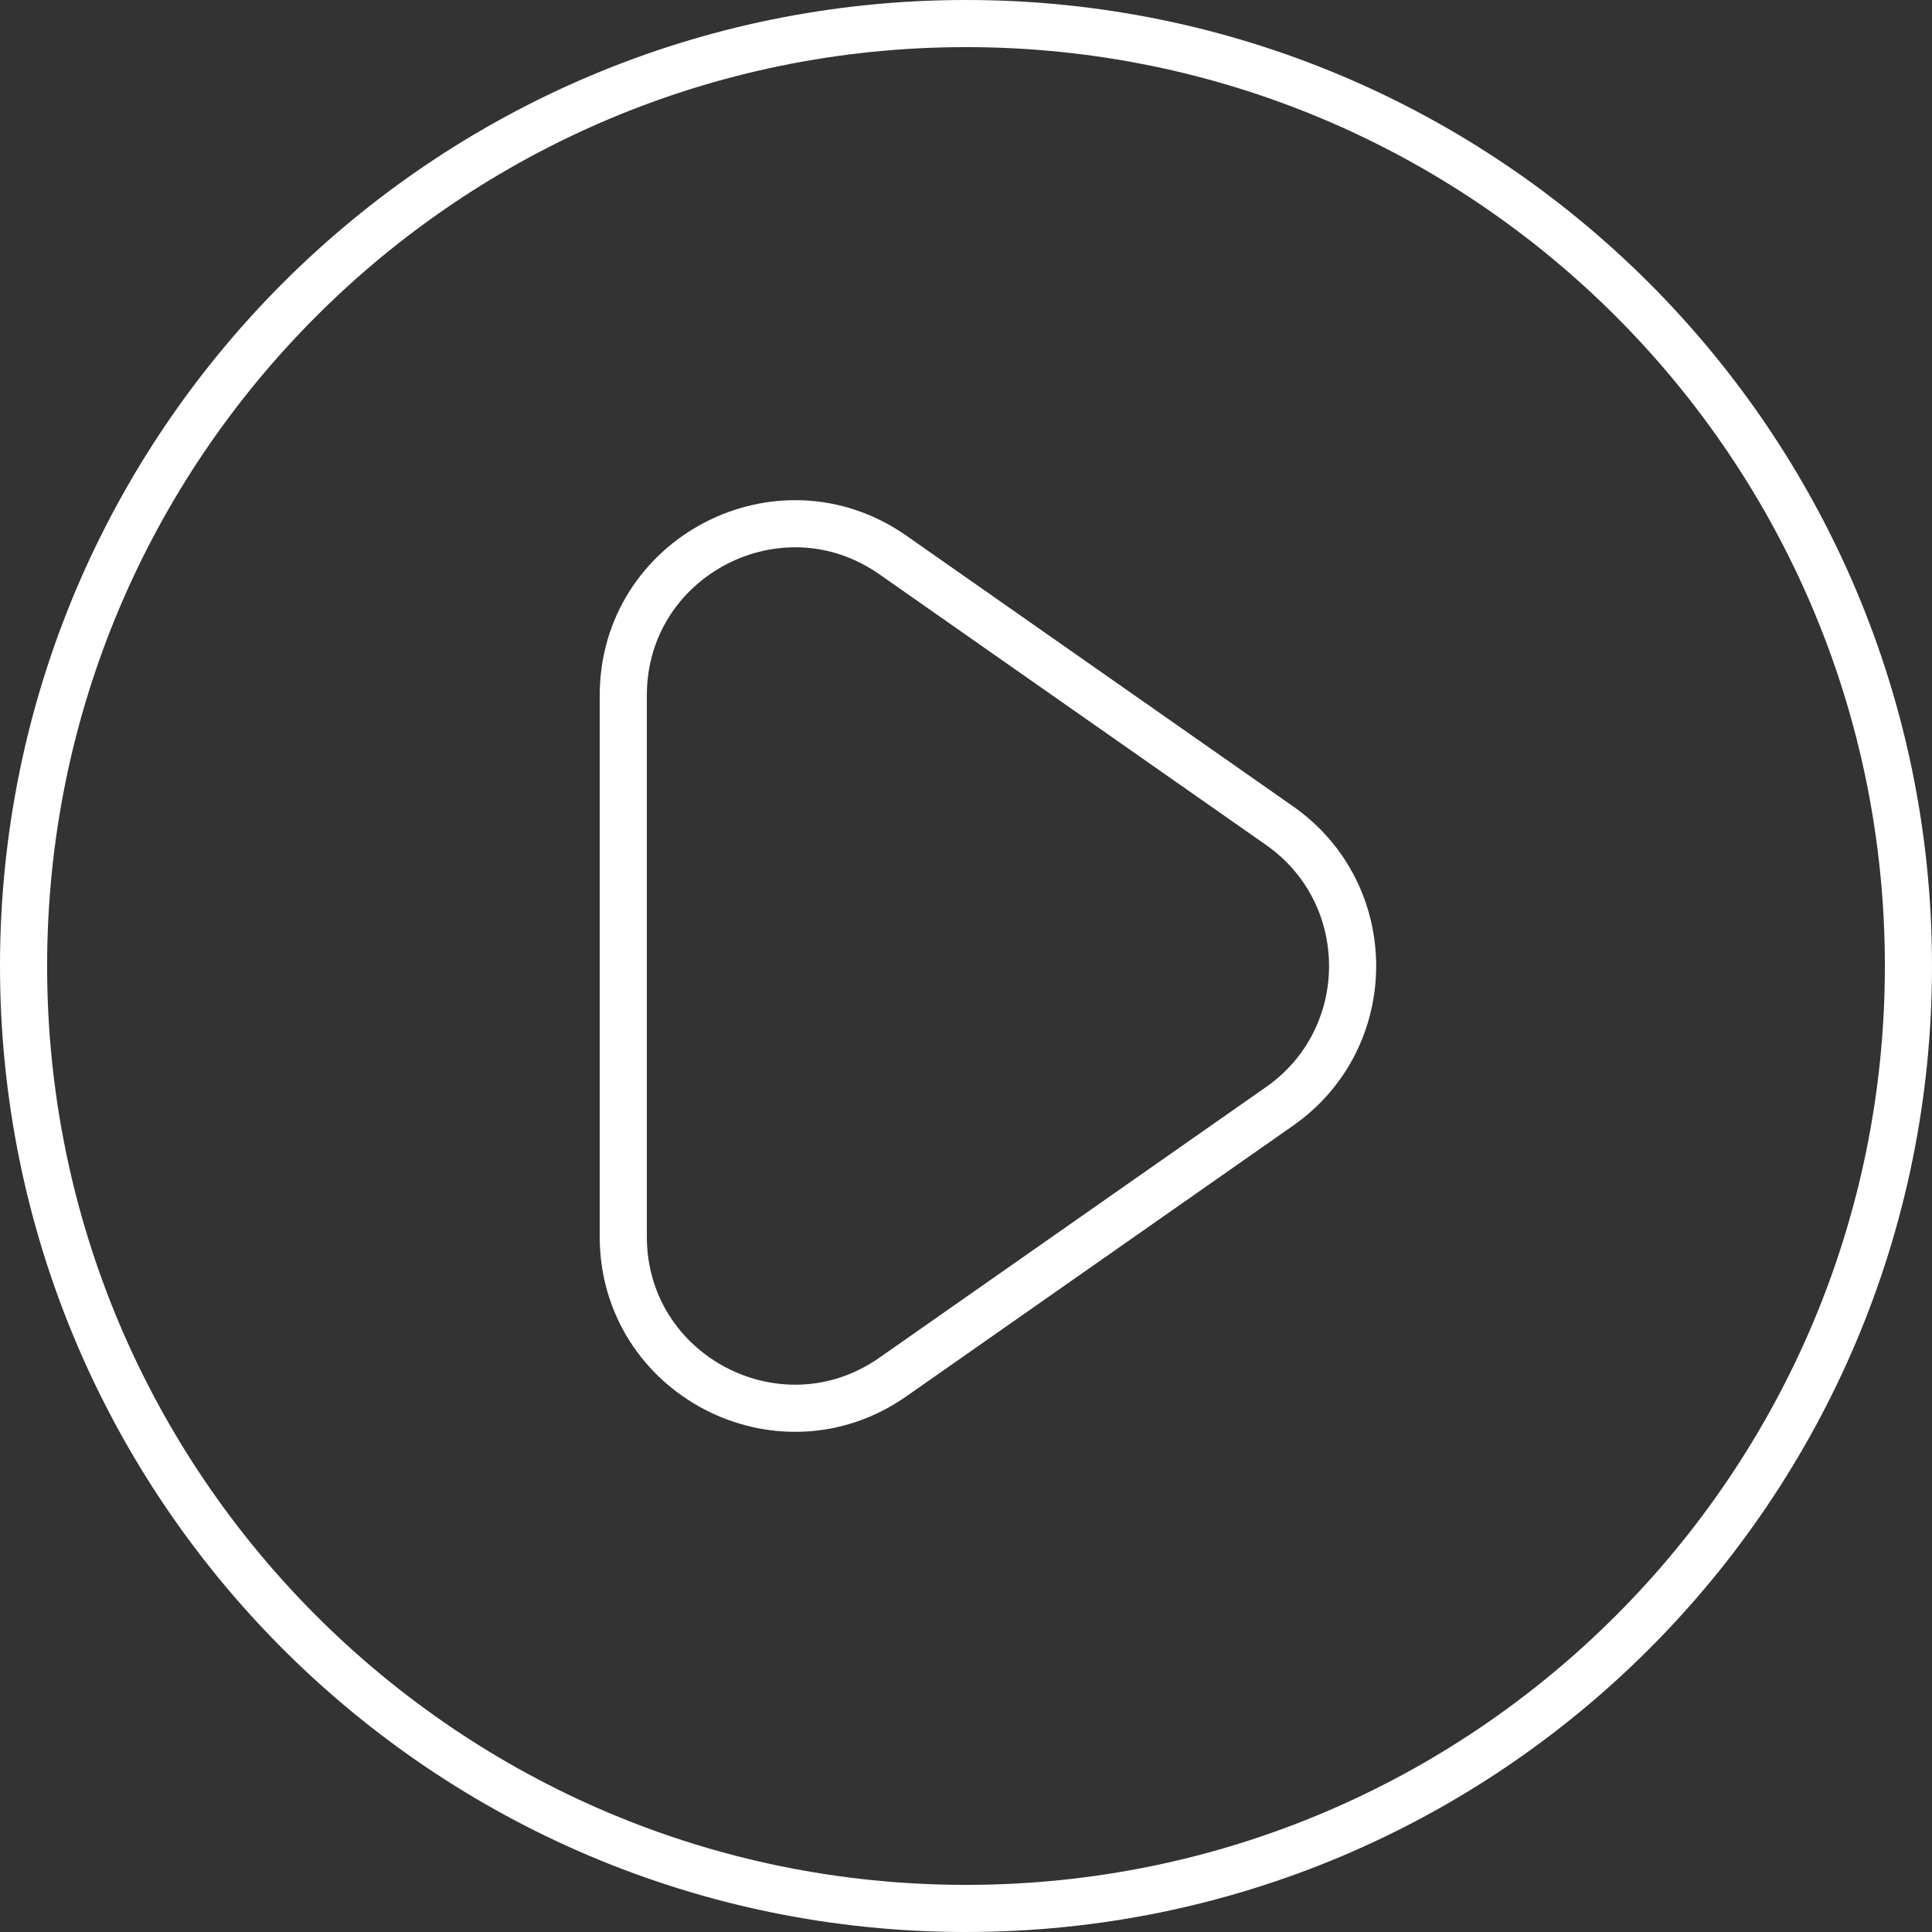 <?xml version="1.0" encoding="UTF-8"?> <svg xmlns="http://www.w3.org/2000/svg" width="82" height="82" viewBox="0 0 82 82" fill="none"><rect x="0" y="0" width="82" height="82" fill="#333333" stroke="none"/> <path d="M81 41C81 63.091 63.091 81 41 81C18.909 81 1 63.091 1 41C1 18.909 18.909 1 41 1C63.091 1 81 18.909 81 41Z" stroke="white" stroke-width="2" stroke-linecap="round"></path> <path d="M26.454 52.486V29.514C26.454 23.63 33.078 20.182 37.898 23.556L54.307 35.042C58.443 37.937 58.443 44.063 54.307 46.958L37.898 58.444C33.078 61.818 26.454 58.37 26.454 52.486Z" stroke="white" stroke-width="2" stroke-linecap="round"></path> </svg> 